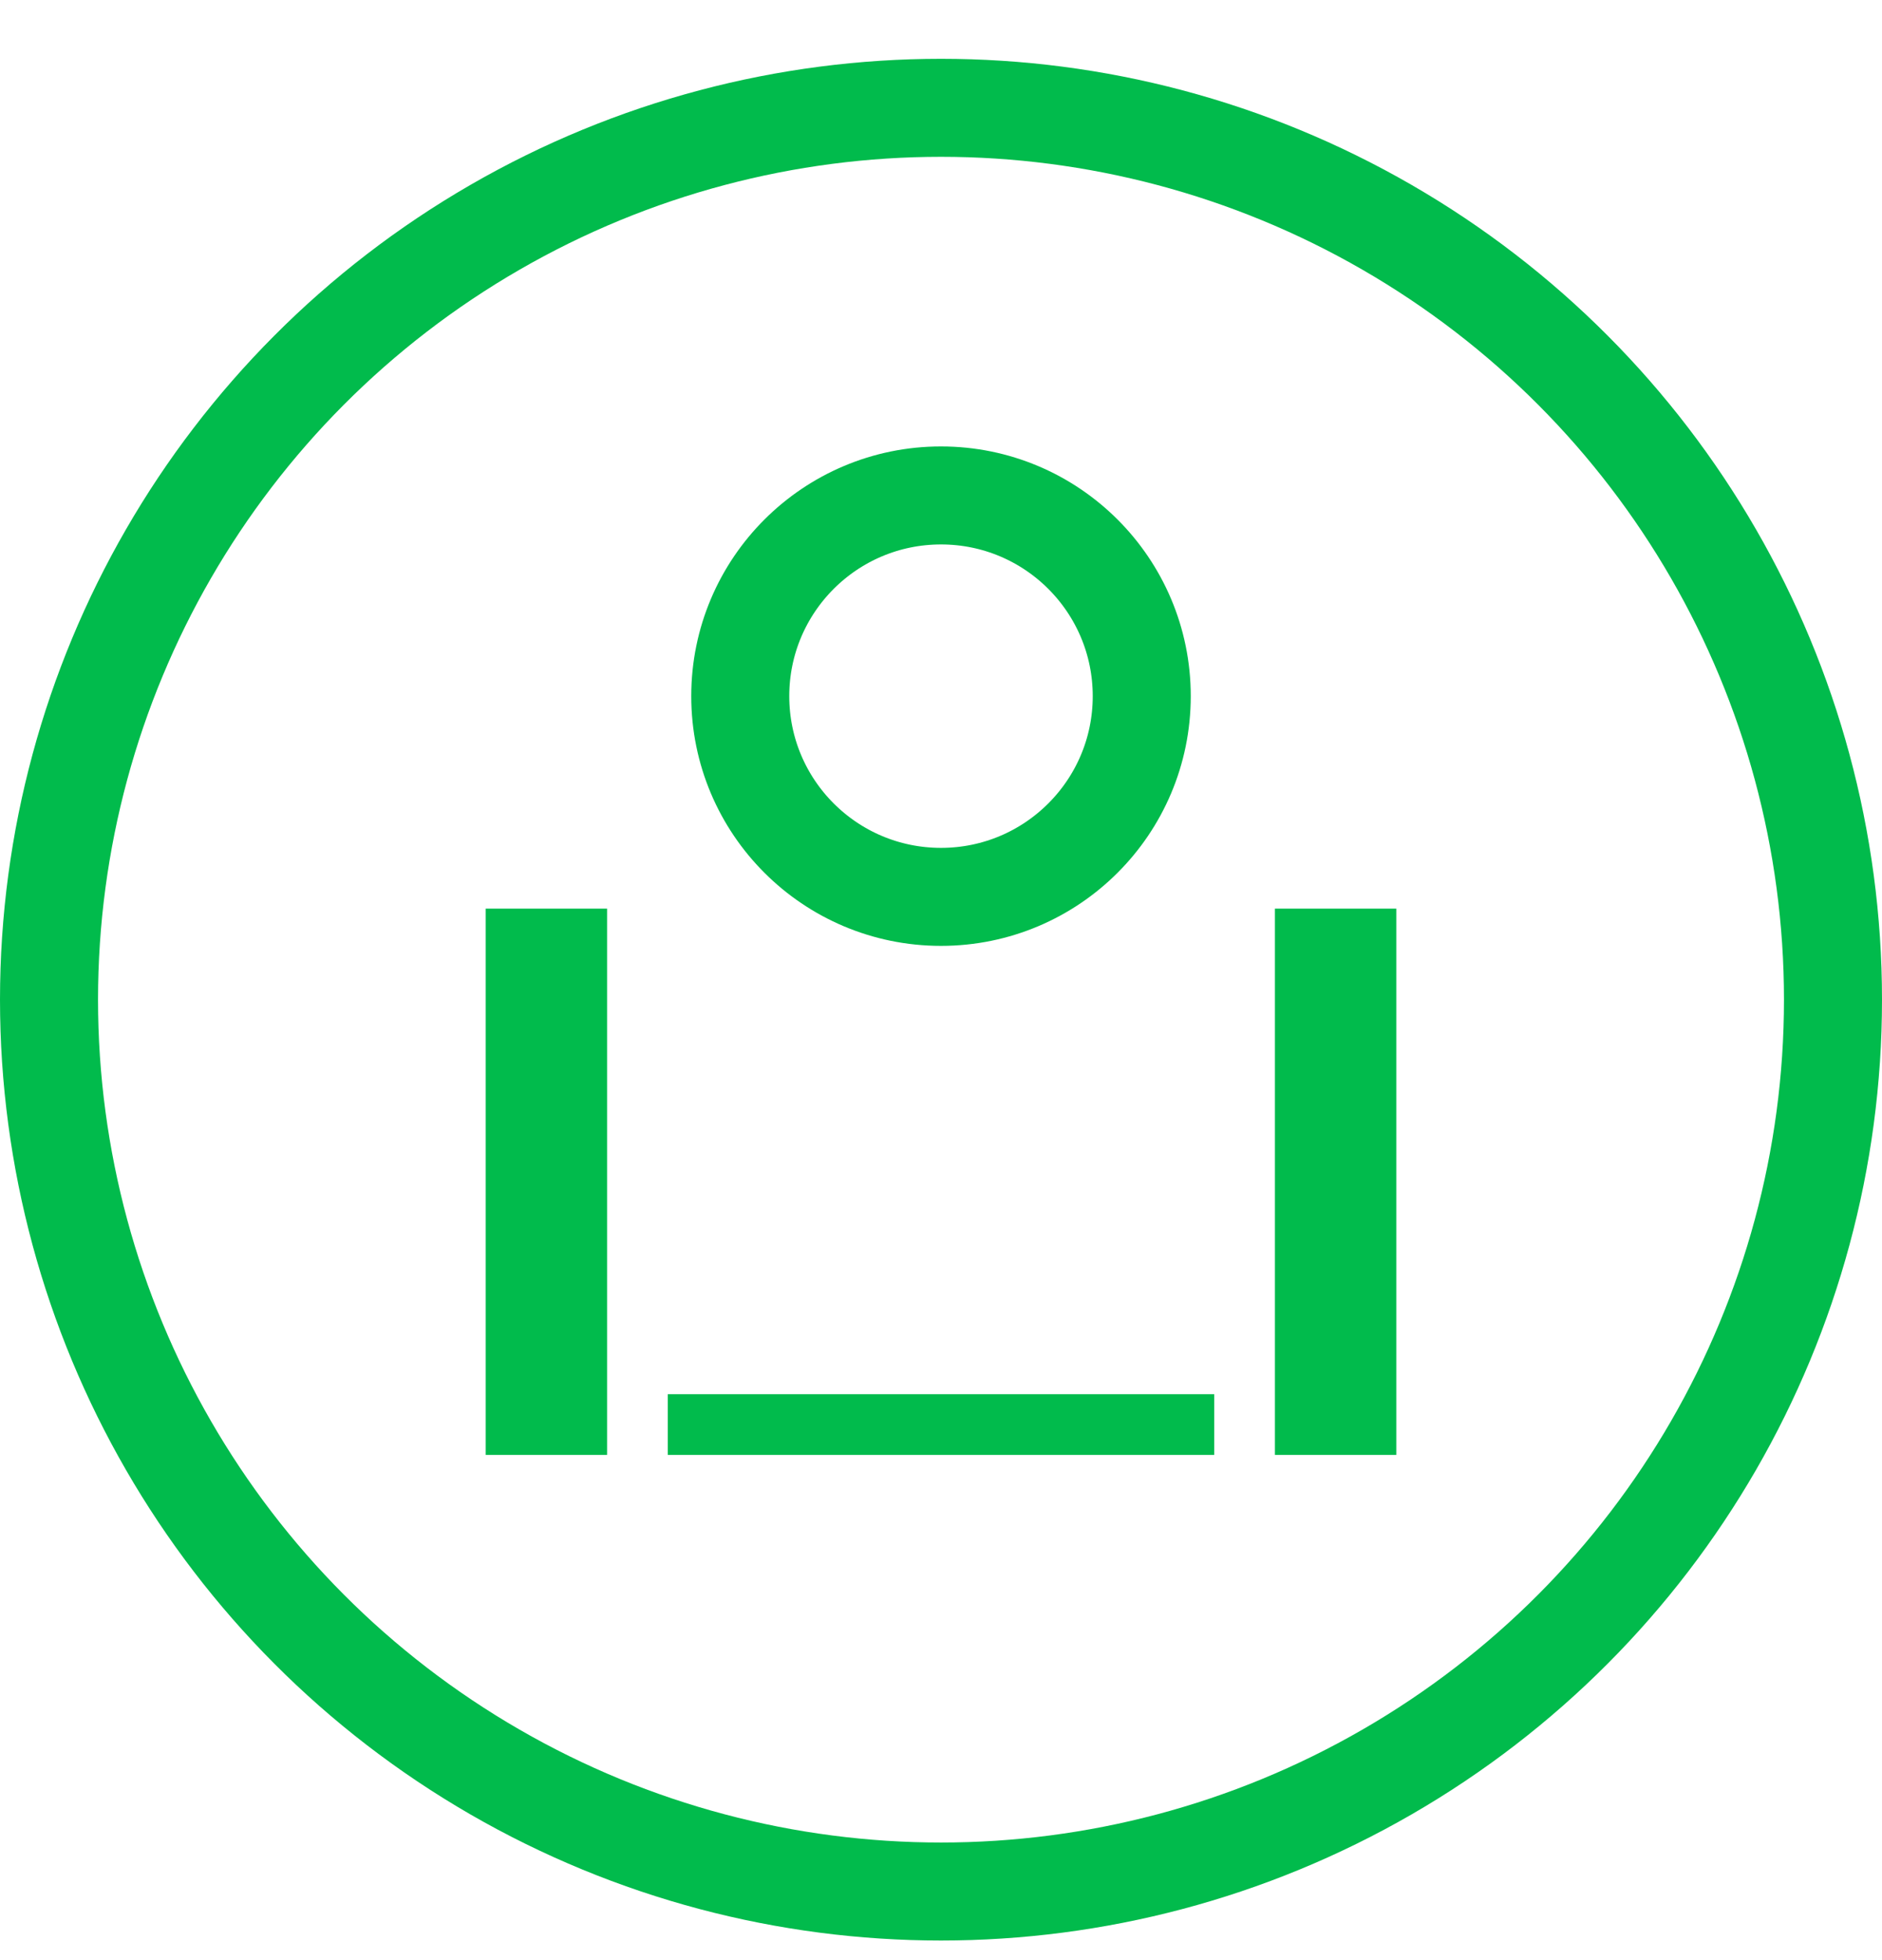 <?xml version="1.0" encoding="UTF-8"?> <svg xmlns="http://www.w3.org/2000/svg" width="24" height="25" viewBox="0 0 24 25" fill="none"> <circle cx="12" cy="12.75" r="11.375" stroke="#01BB4C" stroke-width="1.25"></circle> <path fill-rule="evenodd" clip-rule="evenodd" d="M8.516 17.782L15.484 17.782L15.484 18.556L8.516 18.556L8.516 17.782Z" fill="#01BB4C"></path> <path fill-rule="evenodd" clip-rule="evenodd" d="M6.194 11.589L6.194 18.556L7.742 18.556L7.742 11.589L6.194 11.589Z" fill="#01BB4C"></path> <path fill-rule="evenodd" clip-rule="evenodd" d="M16.258 11.589L16.258 18.556L17.806 18.556L17.806 11.589L16.258 11.589Z" fill="#01BB4C"></path> <circle cx="12" cy="8.879" r="2.56" stroke="#01BB4C" stroke-width="1.25"></circle> </svg> 